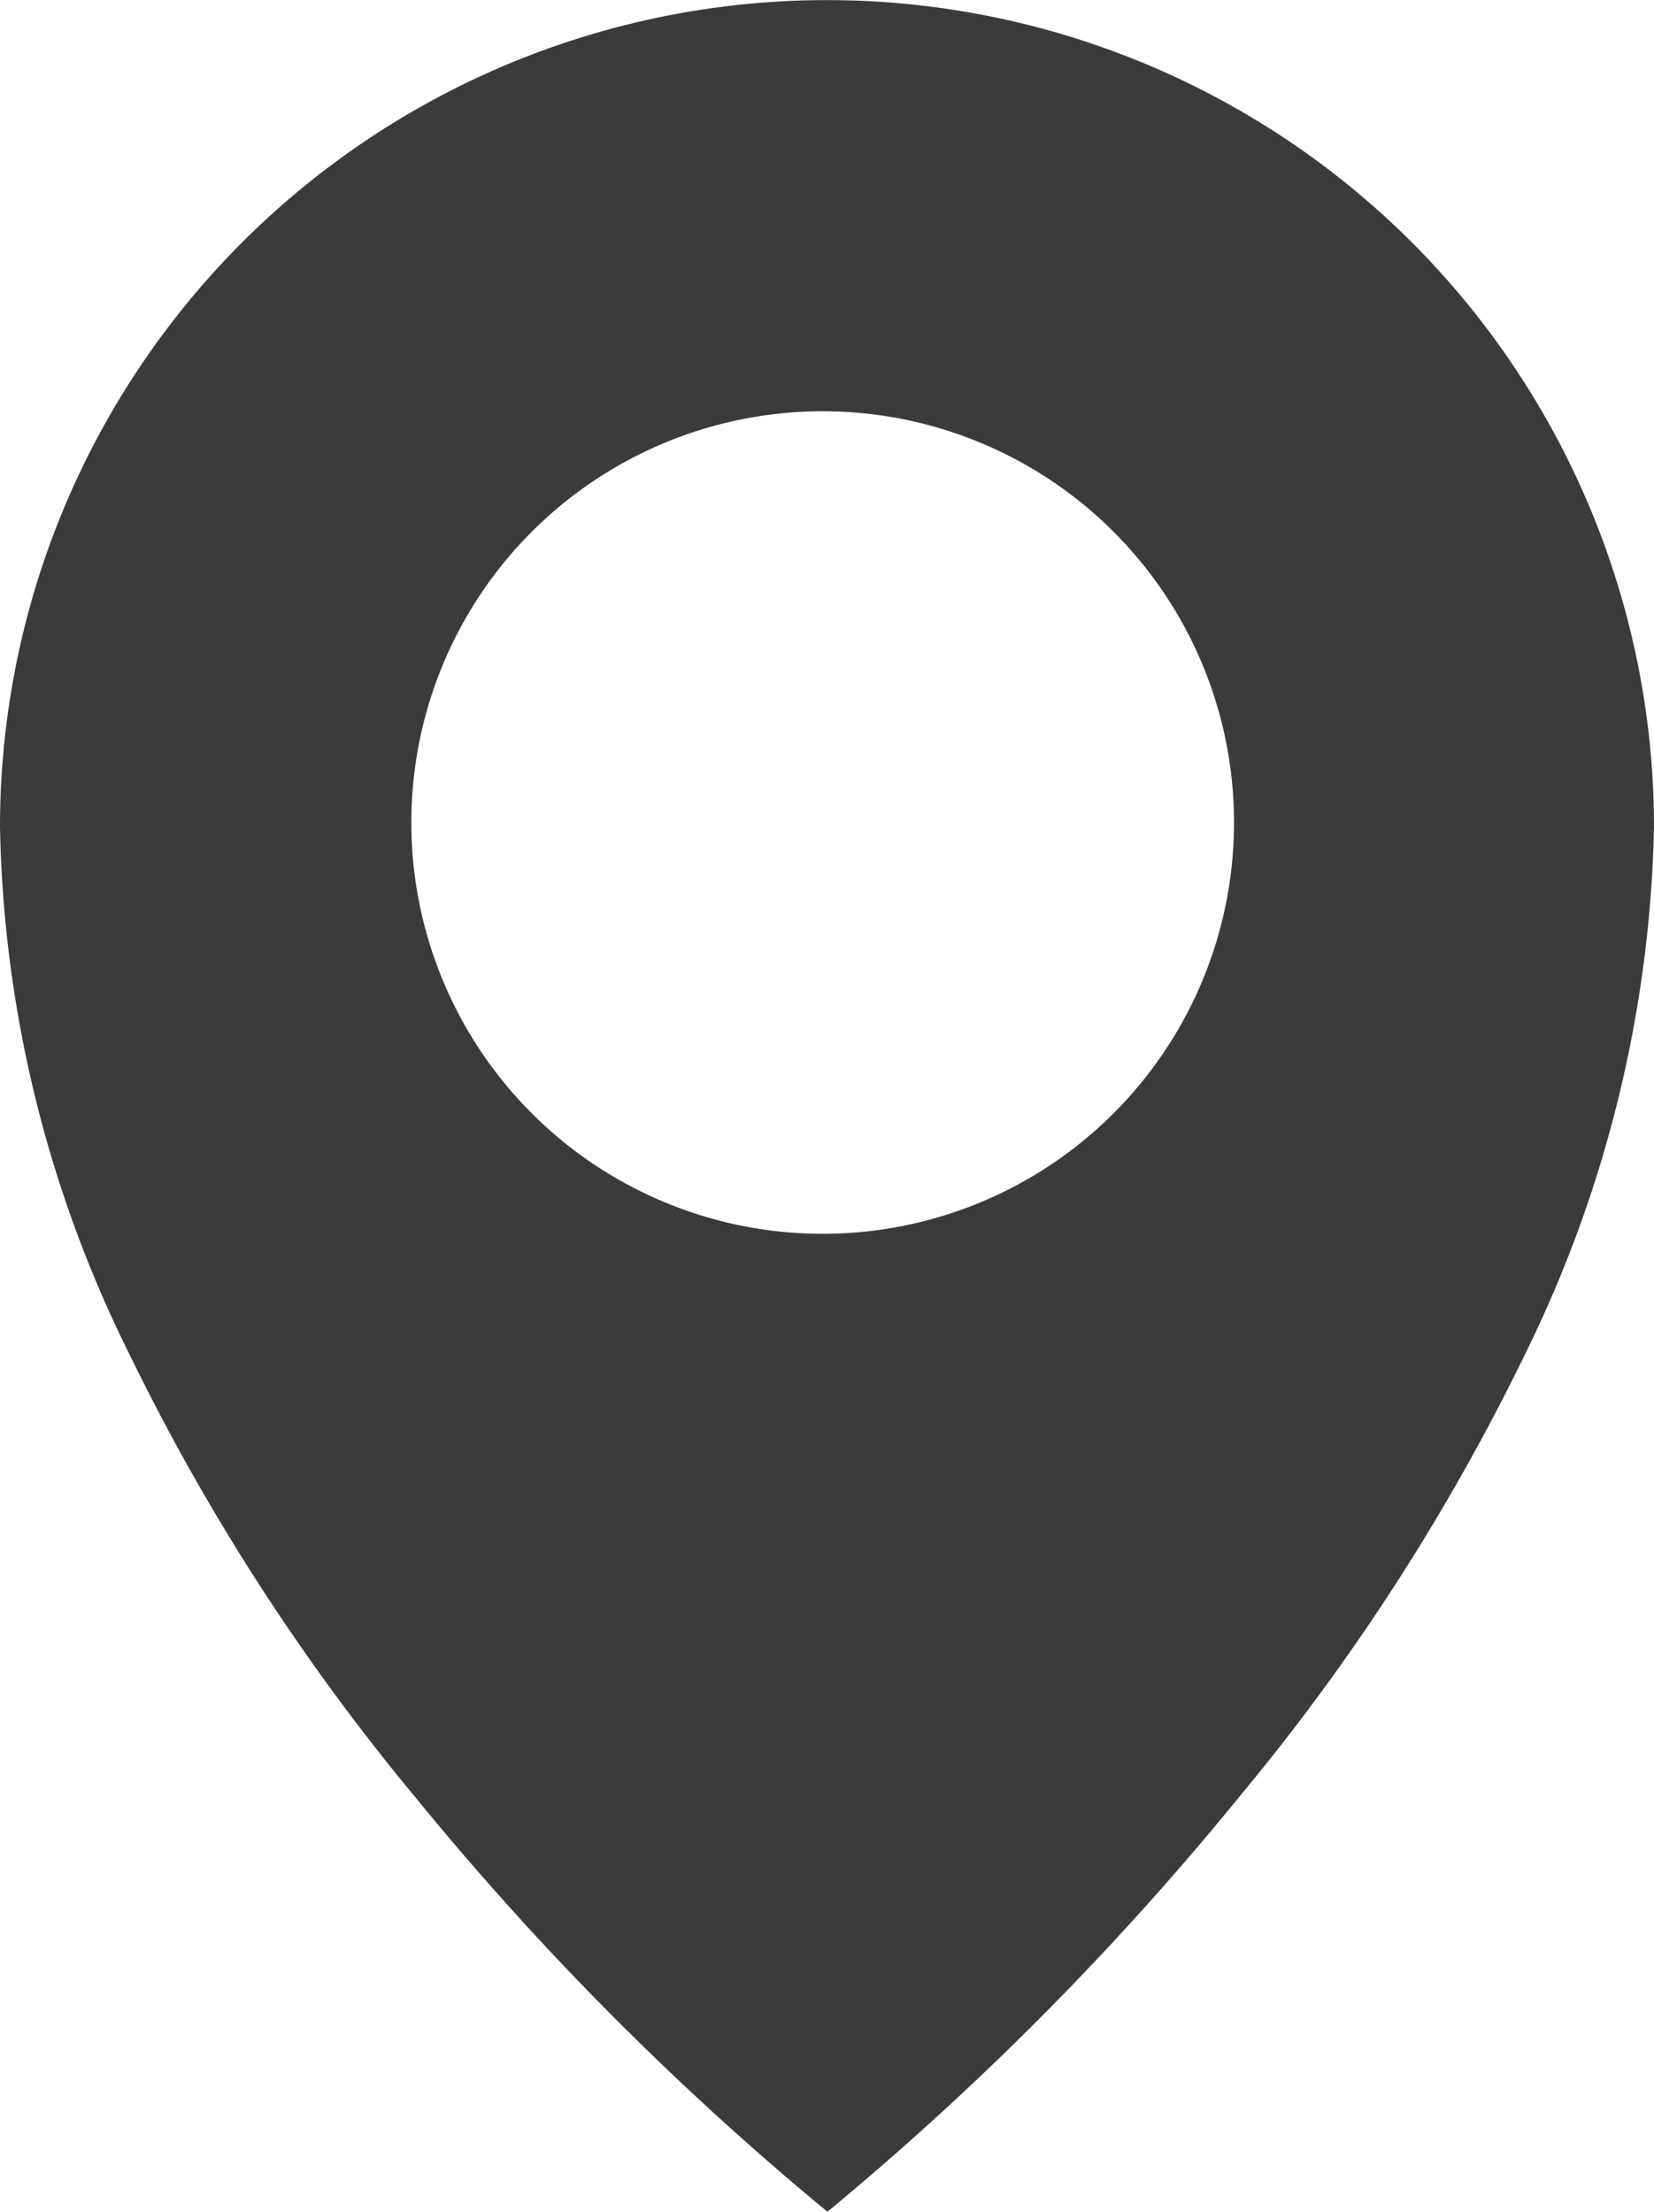 
<svg xmlns="http://www.w3.org/2000/svg" width="16.084" height="21.512" viewBox="0 0 16.084 21.512"><path d="M8.047,21.512h0a28.962,28.962,0,0,1-4.022-4.049A21.335,21.335,0,0,1,1.258,13.17,11.992,11.992,0,0,1,0,8.043a8.042,8.042,0,1,1,16.084,0,12.143,12.143,0,0,1-1.254,5.128,21.2,21.2,0,0,1-2.766,4.289,28.954,28.954,0,0,1-4.017,4.051ZM8,4a4,4,0,1,0,4,4A4,4,0,0,0,8,4Z" fill="#3b3b3c"/></svg>